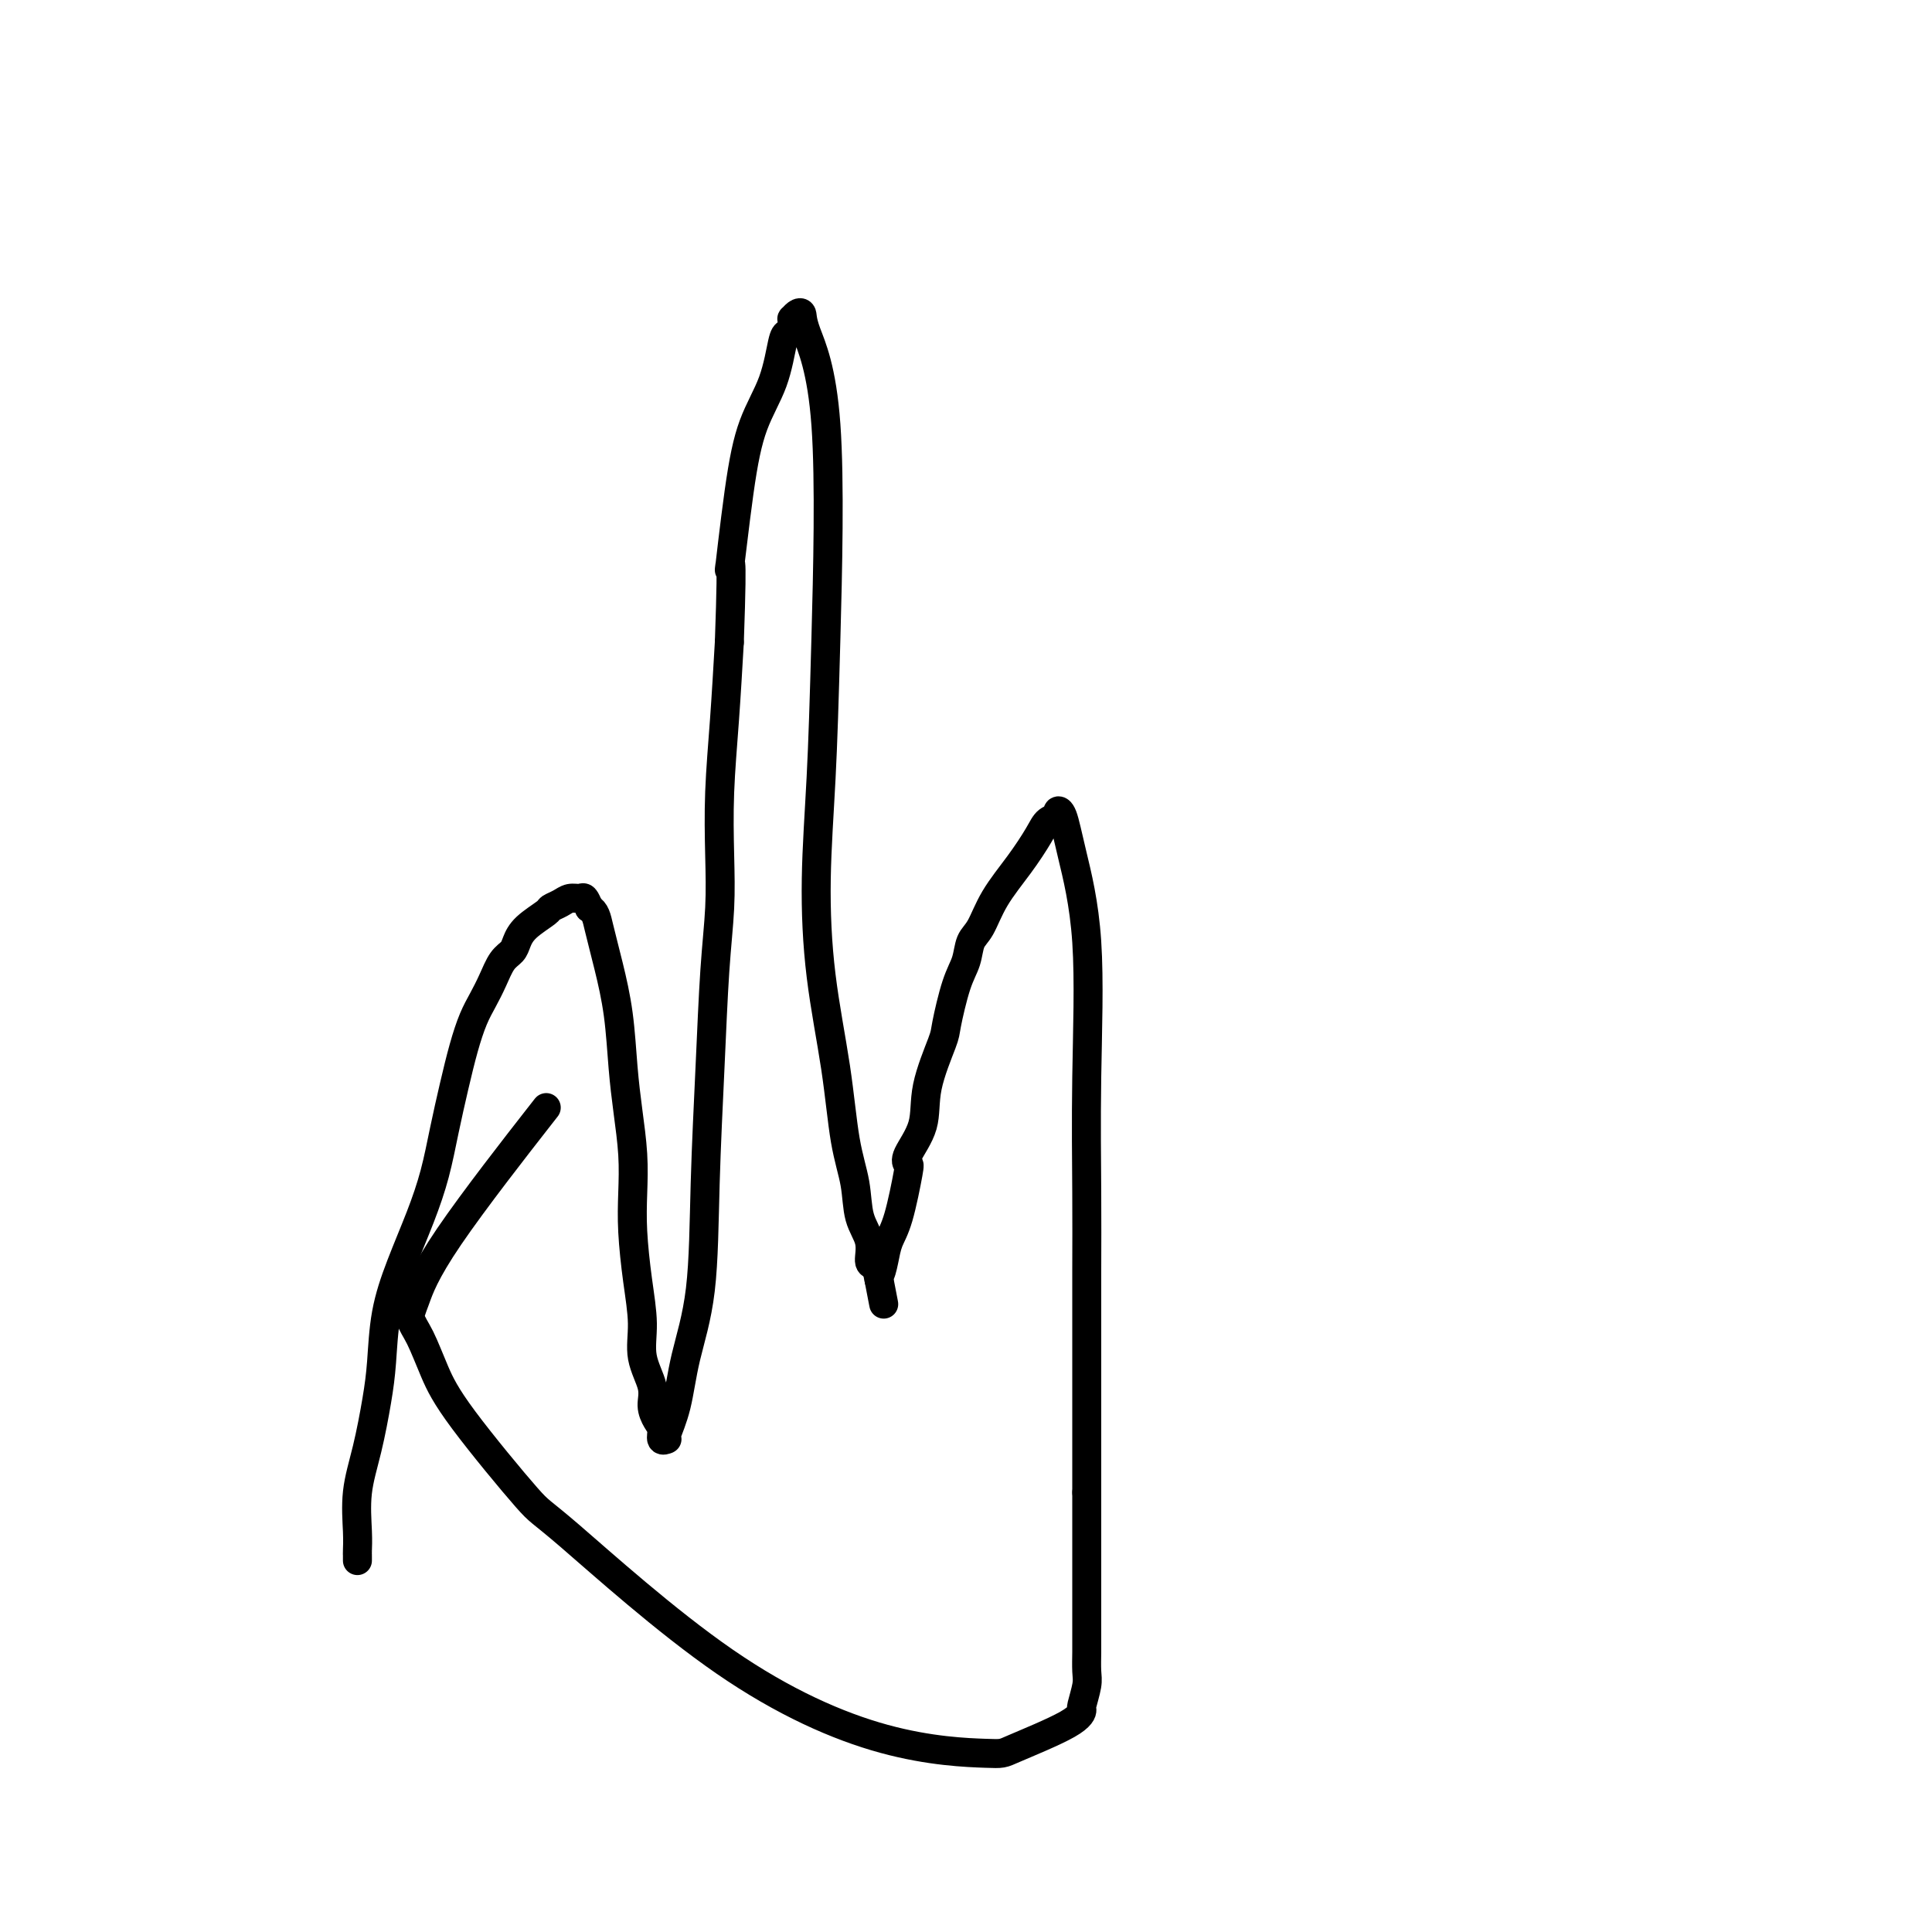 <svg viewBox='0 0 400 400' version='1.1' xmlns='http://www.w3.org/2000/svg' xmlns:xlink='http://www.w3.org/1999/xlink'><g fill='none' stroke='#000000' stroke-width='6' stroke-linecap='round' stroke-linejoin='round'><path d='M74,323c-0.000,-0.031 -0.000,-0.062 0,0c0.000,0.062 0.000,0.218 0,0c-0.000,-0.218 -0.002,-0.810 0,-1c0.002,-0.190 0.006,0.022 0,0c-0.006,-0.022 -0.023,-0.279 0,-1c0.023,-0.721 0.086,-1.907 0,-4c-0.086,-2.093 -0.323,-5.095 0,-8c0.323,-2.905 1.205,-5.715 2,-9c0.795,-3.285 1.504,-7.047 2,-10c0.496,-2.953 0.780,-5.098 1,-8c0.220,-2.902 0.377,-6.562 1,-10c0.623,-3.438 1.714,-6.654 3,-10c1.286,-3.346 2.767,-6.823 4,-10c1.233,-3.177 2.217,-6.054 3,-9c0.783,-2.946 1.364,-5.960 2,-9c0.636,-3.040 1.325,-6.104 2,-9c0.675,-2.896 1.335,-5.623 2,-8c0.665,-2.377 1.334,-4.405 2,-6c0.666,-1.595 1.330,-2.758 2,-4c0.670,-1.242 1.346,-2.562 2,-4c0.654,-1.438 1.286,-2.995 2,-4c0.714,-1.005 1.510,-1.460 2,-2c0.490,-0.540 0.673,-1.167 1,-2c0.327,-0.833 0.797,-1.873 2,-3c1.203,-1.127 3.138,-2.340 4,-3c0.862,-0.660 0.651,-0.767 1,-1c0.349,-0.233 1.259,-0.593 2,-1c0.741,-0.407 1.312,-0.862 2,-1c0.688,-0.138 1.493,0.040 2,0c0.507,-0.040 0.716,-0.297 1,0c0.284,0.297 0.642,1.149 1,2'/><path d='M122,188c1.289,0.698 1.511,1.943 2,4c0.489,2.057 1.245,4.925 2,8c0.755,3.075 1.509,6.357 2,10c0.491,3.643 0.719,7.646 1,11c0.281,3.354 0.614,6.060 1,9c0.386,2.940 0.826,6.115 1,9c0.174,2.885 0.083,5.480 0,8c-0.083,2.520 -0.158,4.964 0,8c0.158,3.036 0.549,6.665 1,10c0.451,3.335 0.961,6.378 1,9c0.039,2.622 -0.392,4.824 0,7c0.392,2.176 1.607,4.328 2,6c0.393,1.672 -0.034,2.865 0,4c0.034,1.135 0.531,2.213 1,3c0.469,0.787 0.911,1.283 1,2c0.089,0.717 -0.174,1.657 0,2c0.174,0.343 0.785,0.091 1,0c0.215,-0.091 0.034,-0.021 0,0c-0.034,0.021 0.078,-0.009 0,0c-0.078,0.009 -0.347,0.055 0,-1c0.347,-1.055 1.312,-3.213 2,-6c0.688,-2.787 1.101,-6.204 2,-10c0.899,-3.796 2.283,-7.971 3,-14c0.717,-6.029 0.767,-13.913 1,-22c0.233,-8.087 0.650,-16.379 1,-24c0.350,-7.621 0.633,-14.572 1,-20c0.367,-5.428 0.819,-9.333 1,-13c0.181,-3.667 0.090,-7.096 0,-11c-0.090,-3.904 -0.178,-8.282 0,-13c0.178,-4.718 0.622,-9.777 1,-15c0.378,-5.223 0.689,-10.612 1,-16'/><path d='M151,133c0.840,-23.354 -0.059,-14.737 0,-15c0.059,-0.263 1.076,-9.404 2,-16c0.924,-6.596 1.754,-10.646 3,-14c1.246,-3.354 2.908,-6.012 4,-9c1.092,-2.988 1.613,-6.307 2,-8c0.387,-1.693 0.639,-1.759 1,-2c0.361,-0.241 0.832,-0.656 1,-1c0.168,-0.344 0.035,-0.616 0,-1c-0.035,-0.384 0.029,-0.882 0,-1c-0.029,-0.118 -0.151,0.142 0,0c0.151,-0.142 0.573,-0.686 1,-1c0.427,-0.314 0.858,-0.397 1,0c0.142,0.397 -0.004,1.275 1,4c1.004,2.725 3.160,7.297 4,19c0.840,11.703 0.364,30.538 0,44c-0.364,13.462 -0.618,21.550 -1,29c-0.382,7.450 -0.894,14.262 -1,21c-0.106,6.738 0.194,13.404 1,20c0.806,6.596 2.119,13.124 3,19c0.881,5.876 1.332,11.102 2,15c0.668,3.898 1.555,6.469 2,9c0.445,2.531 0.449,5.021 1,7c0.551,1.979 1.650,3.447 2,5c0.350,1.553 -0.050,3.190 0,4c0.050,0.810 0.549,0.791 1,1c0.451,0.209 0.853,0.644 1,1c0.147,0.356 0.039,0.631 0,1c-0.039,0.369 -0.011,0.831 0,1c0.011,0.169 0.003,0.046 0,0c-0.003,-0.046 -0.001,-0.013 0,0c0.001,0.013 0.000,0.007 0,0'/><path d='M182,265c1.870,9.772 0.545,2.703 0,0c-0.545,-2.703 -0.310,-1.040 0,-1c0.310,0.040 0.697,-1.544 1,-3c0.303,-1.456 0.523,-2.786 1,-4c0.477,-1.214 1.211,-2.314 2,-5c0.789,-2.686 1.634,-6.958 2,-9c0.366,-2.042 0.252,-1.853 0,-2c-0.252,-0.147 -0.644,-0.628 0,-2c0.644,-1.372 2.322,-3.633 3,-6c0.678,-2.367 0.357,-4.838 1,-8c0.643,-3.162 2.252,-7.014 3,-9c0.748,-1.986 0.637,-2.104 1,-4c0.363,-1.896 1.201,-5.569 2,-8c0.799,-2.431 1.560,-3.621 2,-5c0.440,-1.379 0.558,-2.946 1,-4c0.442,-1.054 1.206,-1.596 2,-3c0.794,-1.404 1.618,-3.671 3,-6c1.382,-2.329 3.322,-4.718 5,-7c1.678,-2.282 3.093,-4.455 4,-6c0.907,-1.545 1.305,-2.463 2,-3c0.695,-0.537 1.686,-0.695 2,-1c0.314,-0.305 -0.049,-0.758 0,-1c0.049,-0.242 0.511,-0.272 1,1c0.489,1.272 1.007,3.845 2,8c0.993,4.155 2.462,9.892 3,18c0.538,8.108 0.144,18.587 0,28c-0.144,9.413 -0.039,17.760 0,24c0.039,6.240 0.010,10.374 0,16c-0.010,5.626 -0.003,12.746 0,19c0.003,6.254 0.001,11.644 0,16c-0.001,4.356 -0.000,7.678 0,11'/><path d='M225,309c-0.000,18.662 -0.000,8.316 0,6c0.000,-2.316 0.000,3.398 0,7c-0.000,3.602 -0.000,5.094 0,7c0.000,1.906 0.001,4.227 0,6c-0.001,1.773 -0.004,2.997 0,4c0.004,1.003 0.015,1.784 0,3c-0.015,1.216 -0.057,2.868 0,4c0.057,1.132 0.214,1.743 0,3c-0.214,1.257 -0.800,3.160 -1,4c-0.200,0.840 -0.013,0.615 0,1c0.013,0.385 -0.148,1.378 -3,3c-2.852,1.622 -8.394,3.873 -11,5c-2.606,1.127 -2.278,1.132 -6,1c-3.722,-0.132 -11.496,-0.399 -21,-3c-9.504,-2.601 -20.737,-7.537 -33,-16c-12.263,-8.463 -25.554,-20.455 -32,-26c-6.446,-5.545 -6.047,-4.644 -9,-8c-2.953,-3.356 -9.259,-10.971 -13,-16c-3.741,-5.029 -4.917,-7.474 -6,-10c-1.083,-2.526 -2.073,-5.133 -3,-7c-0.927,-1.867 -1.790,-2.995 -2,-4c-0.210,-1.005 0.232,-1.888 1,-4c0.768,-2.112 1.861,-5.453 7,-13c5.139,-7.547 14.326,-19.299 18,-24c3.674,-4.701 1.837,-2.350 0,0'/></g>
</svg>